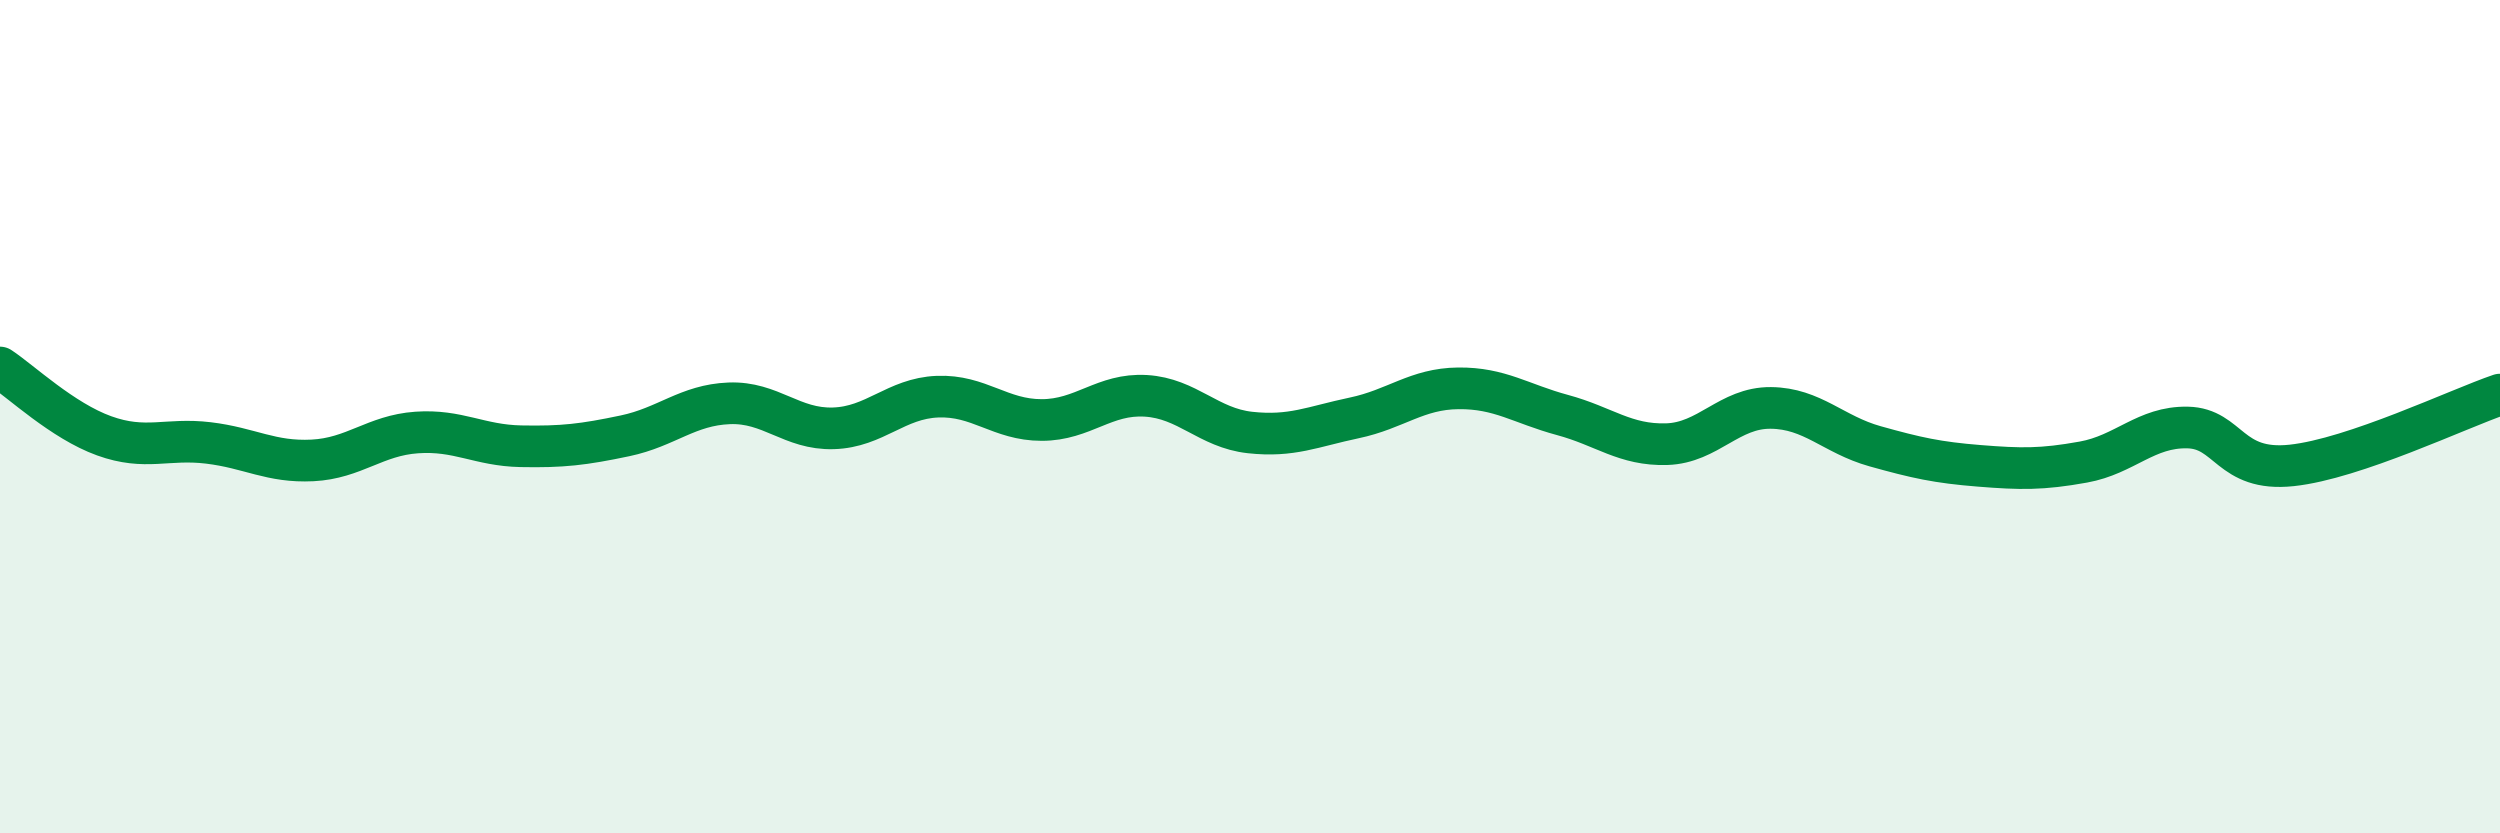 
    <svg width="60" height="20" viewBox="0 0 60 20" xmlns="http://www.w3.org/2000/svg">
      <path
        d="M 0,8.82 C 0.5,9.15 1.5,10.1 2.5,10.46 C 3.5,10.82 4,10.51 5,10.63 C 6,10.75 6.5,11.1 7.5,11.05 C 8.5,11 9,10.45 10,10.38 C 11,10.31 11.5,10.69 12.5,10.71 C 13.5,10.73 14,10.67 15,10.46 C 16,10.25 16.5,9.72 17.5,9.68 C 18.5,9.64 19,10.31 20,10.28 C 21,10.25 21.5,9.56 22.5,9.52 C 23.5,9.48 24,10.08 25,10.08 C 26,10.08 26.5,9.44 27.5,9.5 C 28.5,9.56 29,10.27 30,10.38 C 31,10.49 31.5,10.24 32.5,10.03 C 33.5,9.82 34,9.33 35,9.32 C 36,9.31 36.5,9.69 37.5,9.96 C 38.5,10.23 39,10.69 40,10.66 C 41,10.63 41.5,9.78 42.5,9.79 C 43.5,9.8 44,10.43 45,10.71 C 46,10.99 46.5,11.1 47.5,11.18 C 48.5,11.26 49,11.27 50,11.09 C 51,10.91 51.5,10.24 52.5,10.26 C 53.5,10.28 53.5,11.33 55,11.17 C 56.5,11.01 59,9.81 60,9.47L60 20L0 20Z"
        fill="#008740"
        opacity="0.1"
        stroke-linecap="round"
        stroke-linejoin="round"
      />
      <path
        d="M 0,8.82 C 0.5,9.15 1.5,10.1 2.5,10.46 C 3.5,10.82 4,10.51 5,10.63 C 6,10.75 6.5,11.1 7.5,11.05 C 8.5,11 9,10.45 10,10.38 C 11,10.31 11.5,10.69 12.5,10.71 C 13.5,10.73 14,10.67 15,10.46 C 16,10.25 16.5,9.72 17.5,9.68 C 18.5,9.64 19,10.31 20,10.28 C 21,10.25 21.5,9.56 22.5,9.52 C 23.5,9.48 24,10.08 25,10.08 C 26,10.08 26.5,9.44 27.5,9.5 C 28.5,9.56 29,10.27 30,10.38 C 31,10.49 31.5,10.24 32.5,10.03 C 33.5,9.82 34,9.33 35,9.32 C 36,9.31 36.5,9.69 37.5,9.96 C 38.5,10.23 39,10.69 40,10.66 C 41,10.63 41.5,9.78 42.5,9.79 C 43.5,9.8 44,10.43 45,10.71 C 46,10.99 46.5,11.1 47.5,11.18 C 48.5,11.26 49,11.27 50,11.09 C 51,10.91 51.5,10.24 52.5,10.26 C 53.5,10.28 53.5,11.33 55,11.17 C 56.5,11.01 59,9.81 60,9.47"
        stroke="#008740"
        stroke-width="1"
        fill="none"
        stroke-linecap="round"
        stroke-linejoin="round"
      />
    </svg>
  
